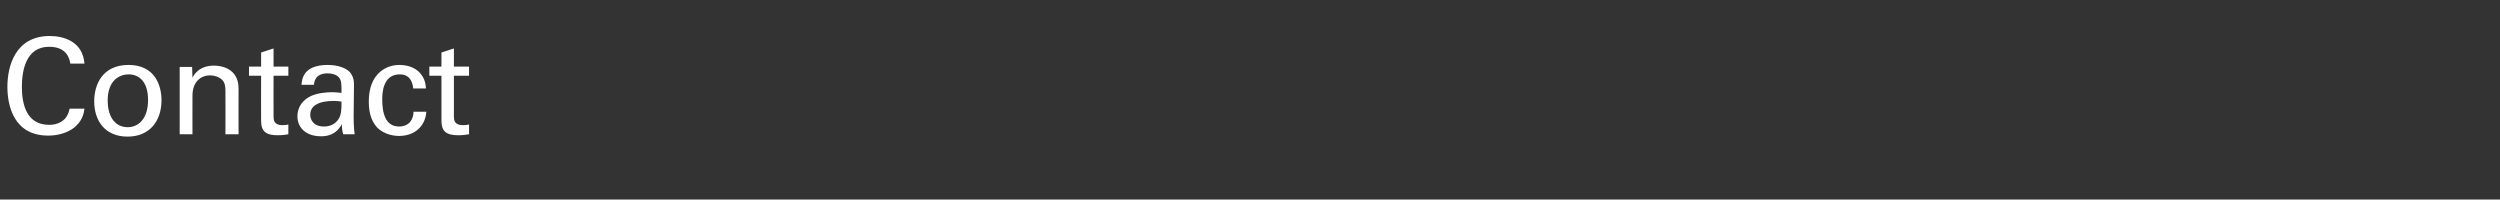 <?xml version="1.0" standalone="no"?><!DOCTYPE svg PUBLIC "-//W3C//DTD SVG 1.1//EN" "http://www.w3.org/Graphics/SVG/1.1/DTD/svg11.dtd"><svg xmlns="http://www.w3.org/2000/svg" version="1.1" width="743px" height="59.3px" viewBox="0 -11 743 59.3" style="top:-11px"><rect x="0" y="-11" width="743" height="59.3" fill="#333333" stroke="none"/><desc>Contact</desc><defs/><g id="Polygon397736"><path d="m20.9 7.9c-.2-1-.7-5-6.3-5c-6.9 0-8.1 7.1-8.1 11.9c0 5.4 1.5 11.3 8.1 11.3c1.8 0 3.4-.5 4.7-1.8c1-1.1 1.2-2.3 1.4-3c0 0 4.4 0 4.4 0c-.6 5.7-5.9 8-10.8 8c-10.2 0-12.1-8.9-12.1-14.5c0-6.1 2.3-15.1 12.6-15.1c4.1 0 9.8 1.6 10.3 8.2c0 0-4.2 0-4.2 0zm17.3.4c8 0 9.8 6.3 9.8 10.5c0 5.9-3.3 10.8-10.1 10.8c-6.6 0-9.9-4.6-9.9-10.5c0-4.9 2.4-10.8 10.2-10.8zm-.2 18.5c2.8 0 6-2.1 6-8.1c0-5-2.3-7.6-5.8-7.6c-2.4 0-6.2 1.5-6.2 7.8c0 4.1 1.7 7.9 6 7.9zm15.4-15.6l0-2.3l3.7 0c0 0 .08 3.19.1 3.2c.4-.8 1.9-3.6 6.4-3.6c1.8 0 7.3.6 7.3 6.8c-.04-.02 0 13.6 0 13.6l-3.9 0c0 0 .03-12.74 0-12.7c0-1.4-.1-2.6-1-3.5c-1-.9-2.3-1.3-3.6-1.3c-2.7 0-5.2 1.9-5.2 6c-.02-.04 0 11.5 0 11.5l-3.8 0l0-17.7zm20.6-2.4l3.6 0l0-4.2l3.7-1.2l0 5.4l4.4 0l0 2.7l-4.4 0c0 0-.02 12.04 0 12c0 1 0 2.7 2.6 2.7c.8 0 1.5-.1 1.8-.2c0 0 0 2.9 0 2.9c-.6.1-1.7.3-3.1.3c-3.4 0-5-1-5-4.3c-.04 0 0-13.4 0-13.4l-3.6 0l0-2.7zm28 20.1c-.3-1-.4-2-.4-3c-1.8 3.3-4.5 3.6-6.2 3.6c-4.5 0-7-2.6-7-5.9c0-1.6.5-4.1 3.5-5.8c2.1-1.2 5.3-1.4 6.9-1.4c1 0 1.6.1 2.7.2c0-2.5 0-3.6-.7-4.5c-.7-1-2.4-1.3-3.4-1.3c-3.8 0-4 2.6-4.1 3.4c0 0-3.7 0-3.7 0c.1-1 .2-2.4 1.4-3.8c1.5-1.7 4.3-2.1 6.4-2.1c2.9 0 6.1.9 7.1 2.9c.7 1.2.7 2.2.7 3.1c0 0-.1 9.6-.1 9.6c0 .3 0 3 .3 5c0 0-3.4 0-3.4 0zm-2.6-9.9c-1.5 0-7.2 0-7.2 4.1c0 1.3.8 3.5 4.1 3.5c1.9 0 3.4-.8 4.3-2.2c.8-1.3.9-2.5.9-5.2c-.6-.1-1.2-.2-2.1-.2zm23.4-3.7c-.1-.9-.4-4.2-4-4.2c-5.2 0-5.2 6-5.2 7.5c0 4.1 1 8 5 8c3.2 0 4.3-2.4 4.3-4.4c0 0 3.8 0 3.8 0c-.2 3.9-3.1 7.2-8.1 7.2c-1.3 0-4.4-.3-6.6-2.6c-1.2-1.4-2.4-3.5-2.4-7.6c0-8.4 5.2-10.9 9.1-10.9c1.4 0 4.4.3 6.2 2.5c1.5 1.7 1.6 3.4 1.7 4.5c0 0-3.8 0-3.8 0zm4.8-6.5l3.6 0l0-4.2l3.7-1.2l0 5.4l4.5 0l0 2.7l-4.5 0c0 0 0 12.04 0 12c0 1 0 2.7 2.7 2.7c.7 0 1.5-.1 1.8-.2c0 0 0 2.9 0 2.9c-.7.1-1.8.3-3.1.3c-3.5 0-5.1-1-5.1-4.3c-.01 0 0-13.4 0-13.4l-3.6 0l0-2.7z" stroke="none" fill="#fff"/></g></svg>